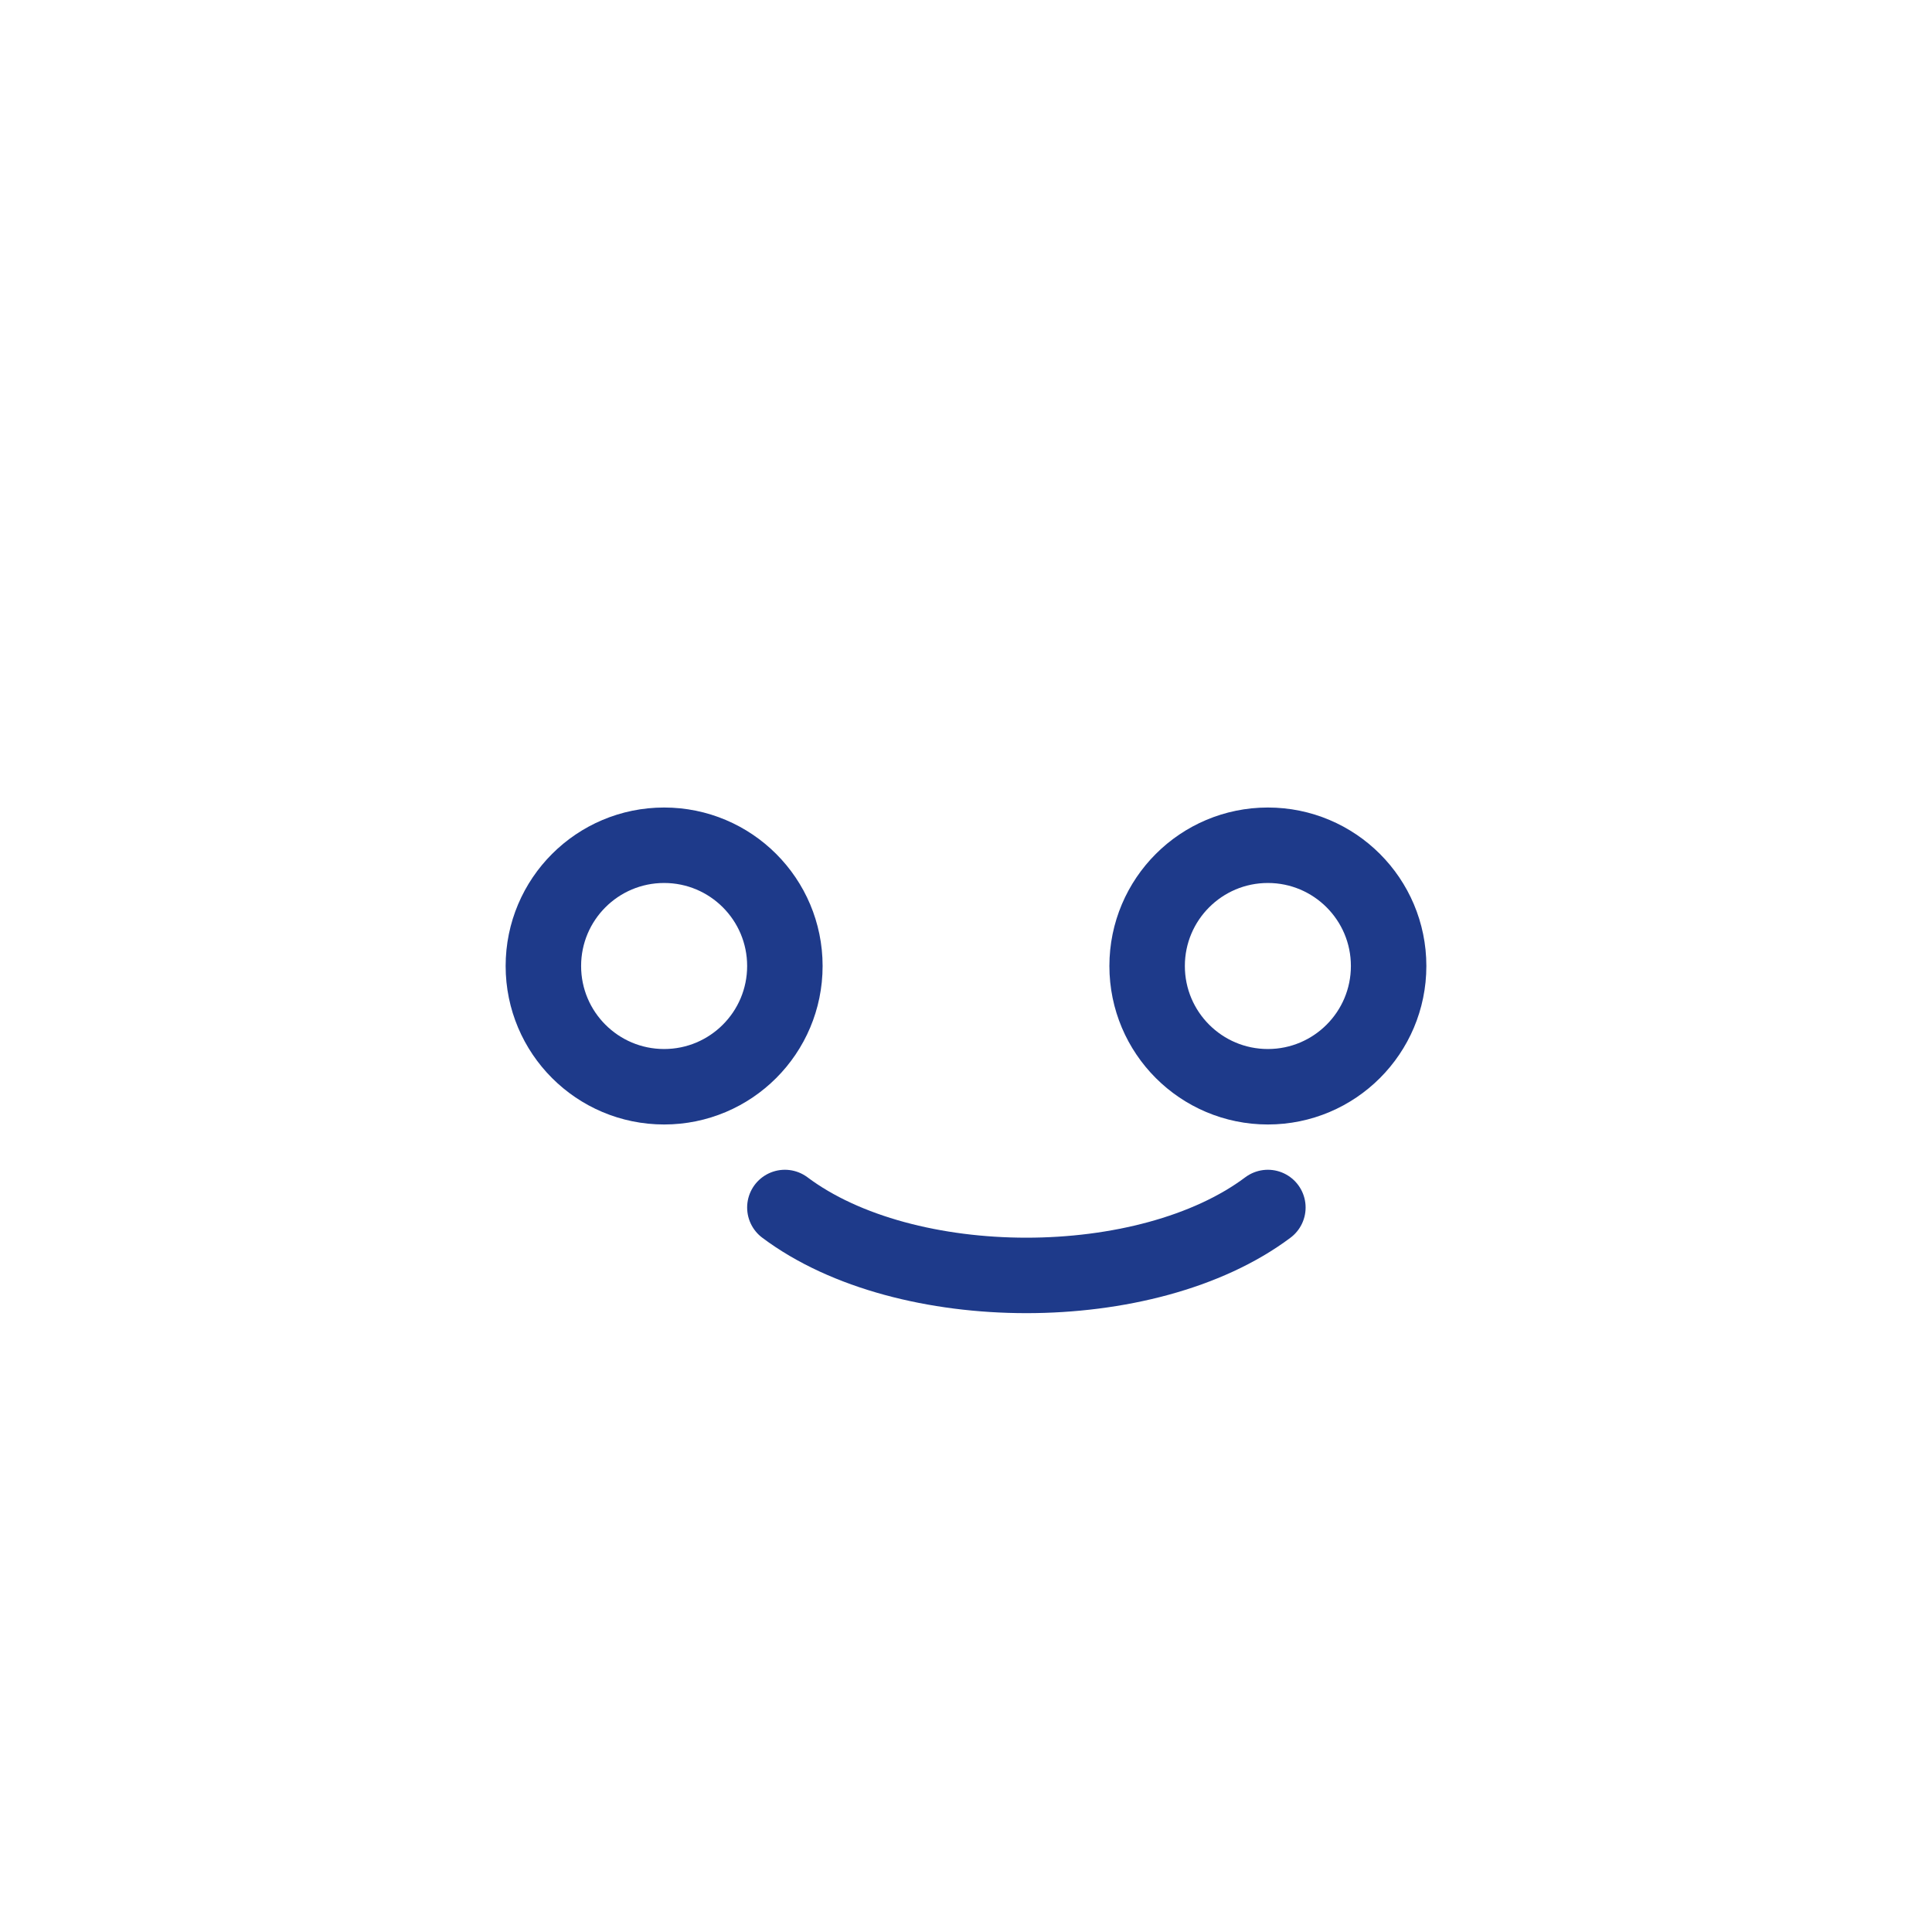 <svg xmlns="http://www.w3.org/2000/svg" width="64" height="64" viewBox="0 0 64 64" fill="none" stroke="#1e3a8a" stroke-width="2.5" stroke-linecap="round" stroke-linejoin="round">
<circle cx="22" cy="32" r="4"/><circle cx="42" cy="32" r="4"/><path d="M26 40c4 3 12 3 16 0"/>
</svg>